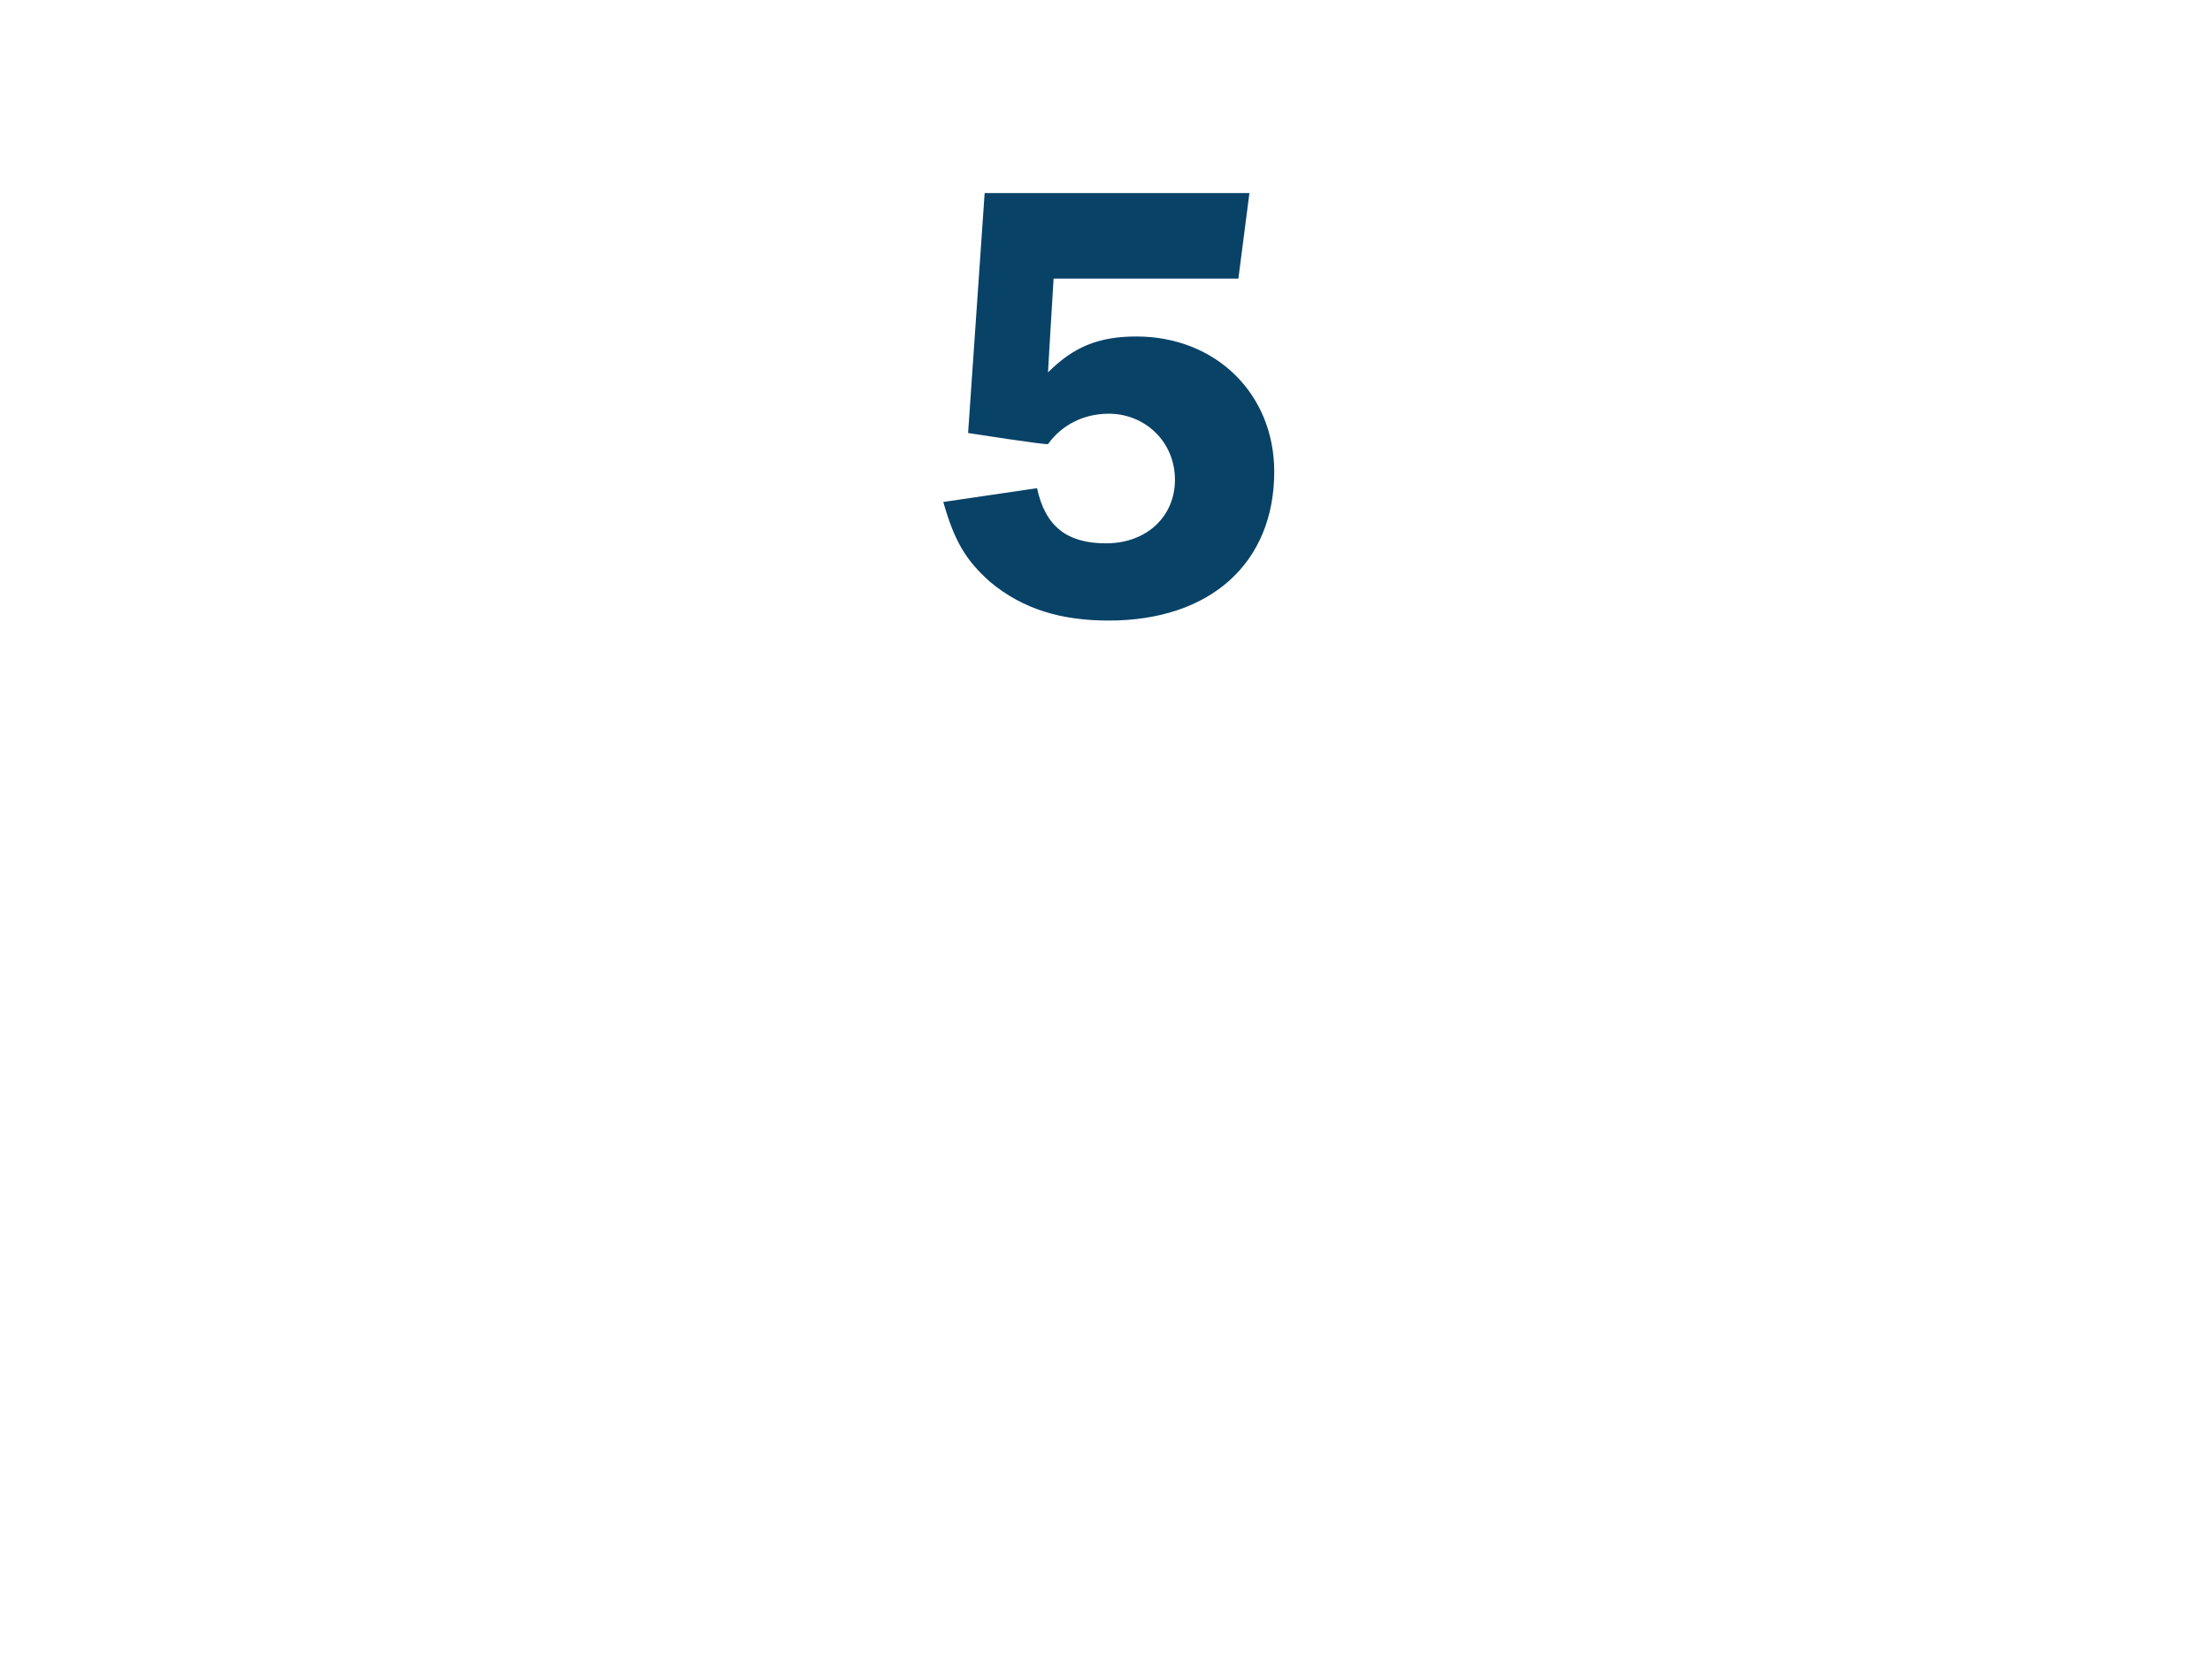 <?xml version="1.0" standalone="no"?><!DOCTYPE svg PUBLIC "-//W3C//DTD SVG 1.1//EN" "http://www.w3.org/Graphics/SVG/1.1/DTD/svg11.dtd"><svg xmlns="http://www.w3.org/2000/svg" version="1.1" width="80.2px" height="60.7px" viewBox="0 -7 80.2 60.7" style="top:-7px">  <desc>5</desc>  <defs/>  <g id="Polygon46350">    <path d="M 38.2 3.1 C 38.2 3.1 37.99 6.53 38 6.5 C 38.9 5.6 39.8 5.2 41.2 5.2 C 44.1 5.2 46.2 7.3 46.2 10.1 C 46.2 13.4 43.9 15.5 40.2 15.5 C 38.5 15.5 37.1 15.1 35.9 14.1 C 35 13.3 34.6 12.6 34.2 11.2 C 34.2 11.2 37.6 10.7 37.6 10.7 C 37.9 12.1 38.7 12.7 40.1 12.7 C 41.6 12.7 42.6 11.7 42.6 10.4 C 42.6 9 41.5 8 40.2 8 C 39.3 8 38.5 8.4 38 9.1 C 37.99 9.15 35.1 8.7 35.1 8.7 L 35.7 0 L 45.3 0 L 44.9 3.1 L 38.2 3.1 Z " stroke="none" fill="#094267"/>  </g></svg>